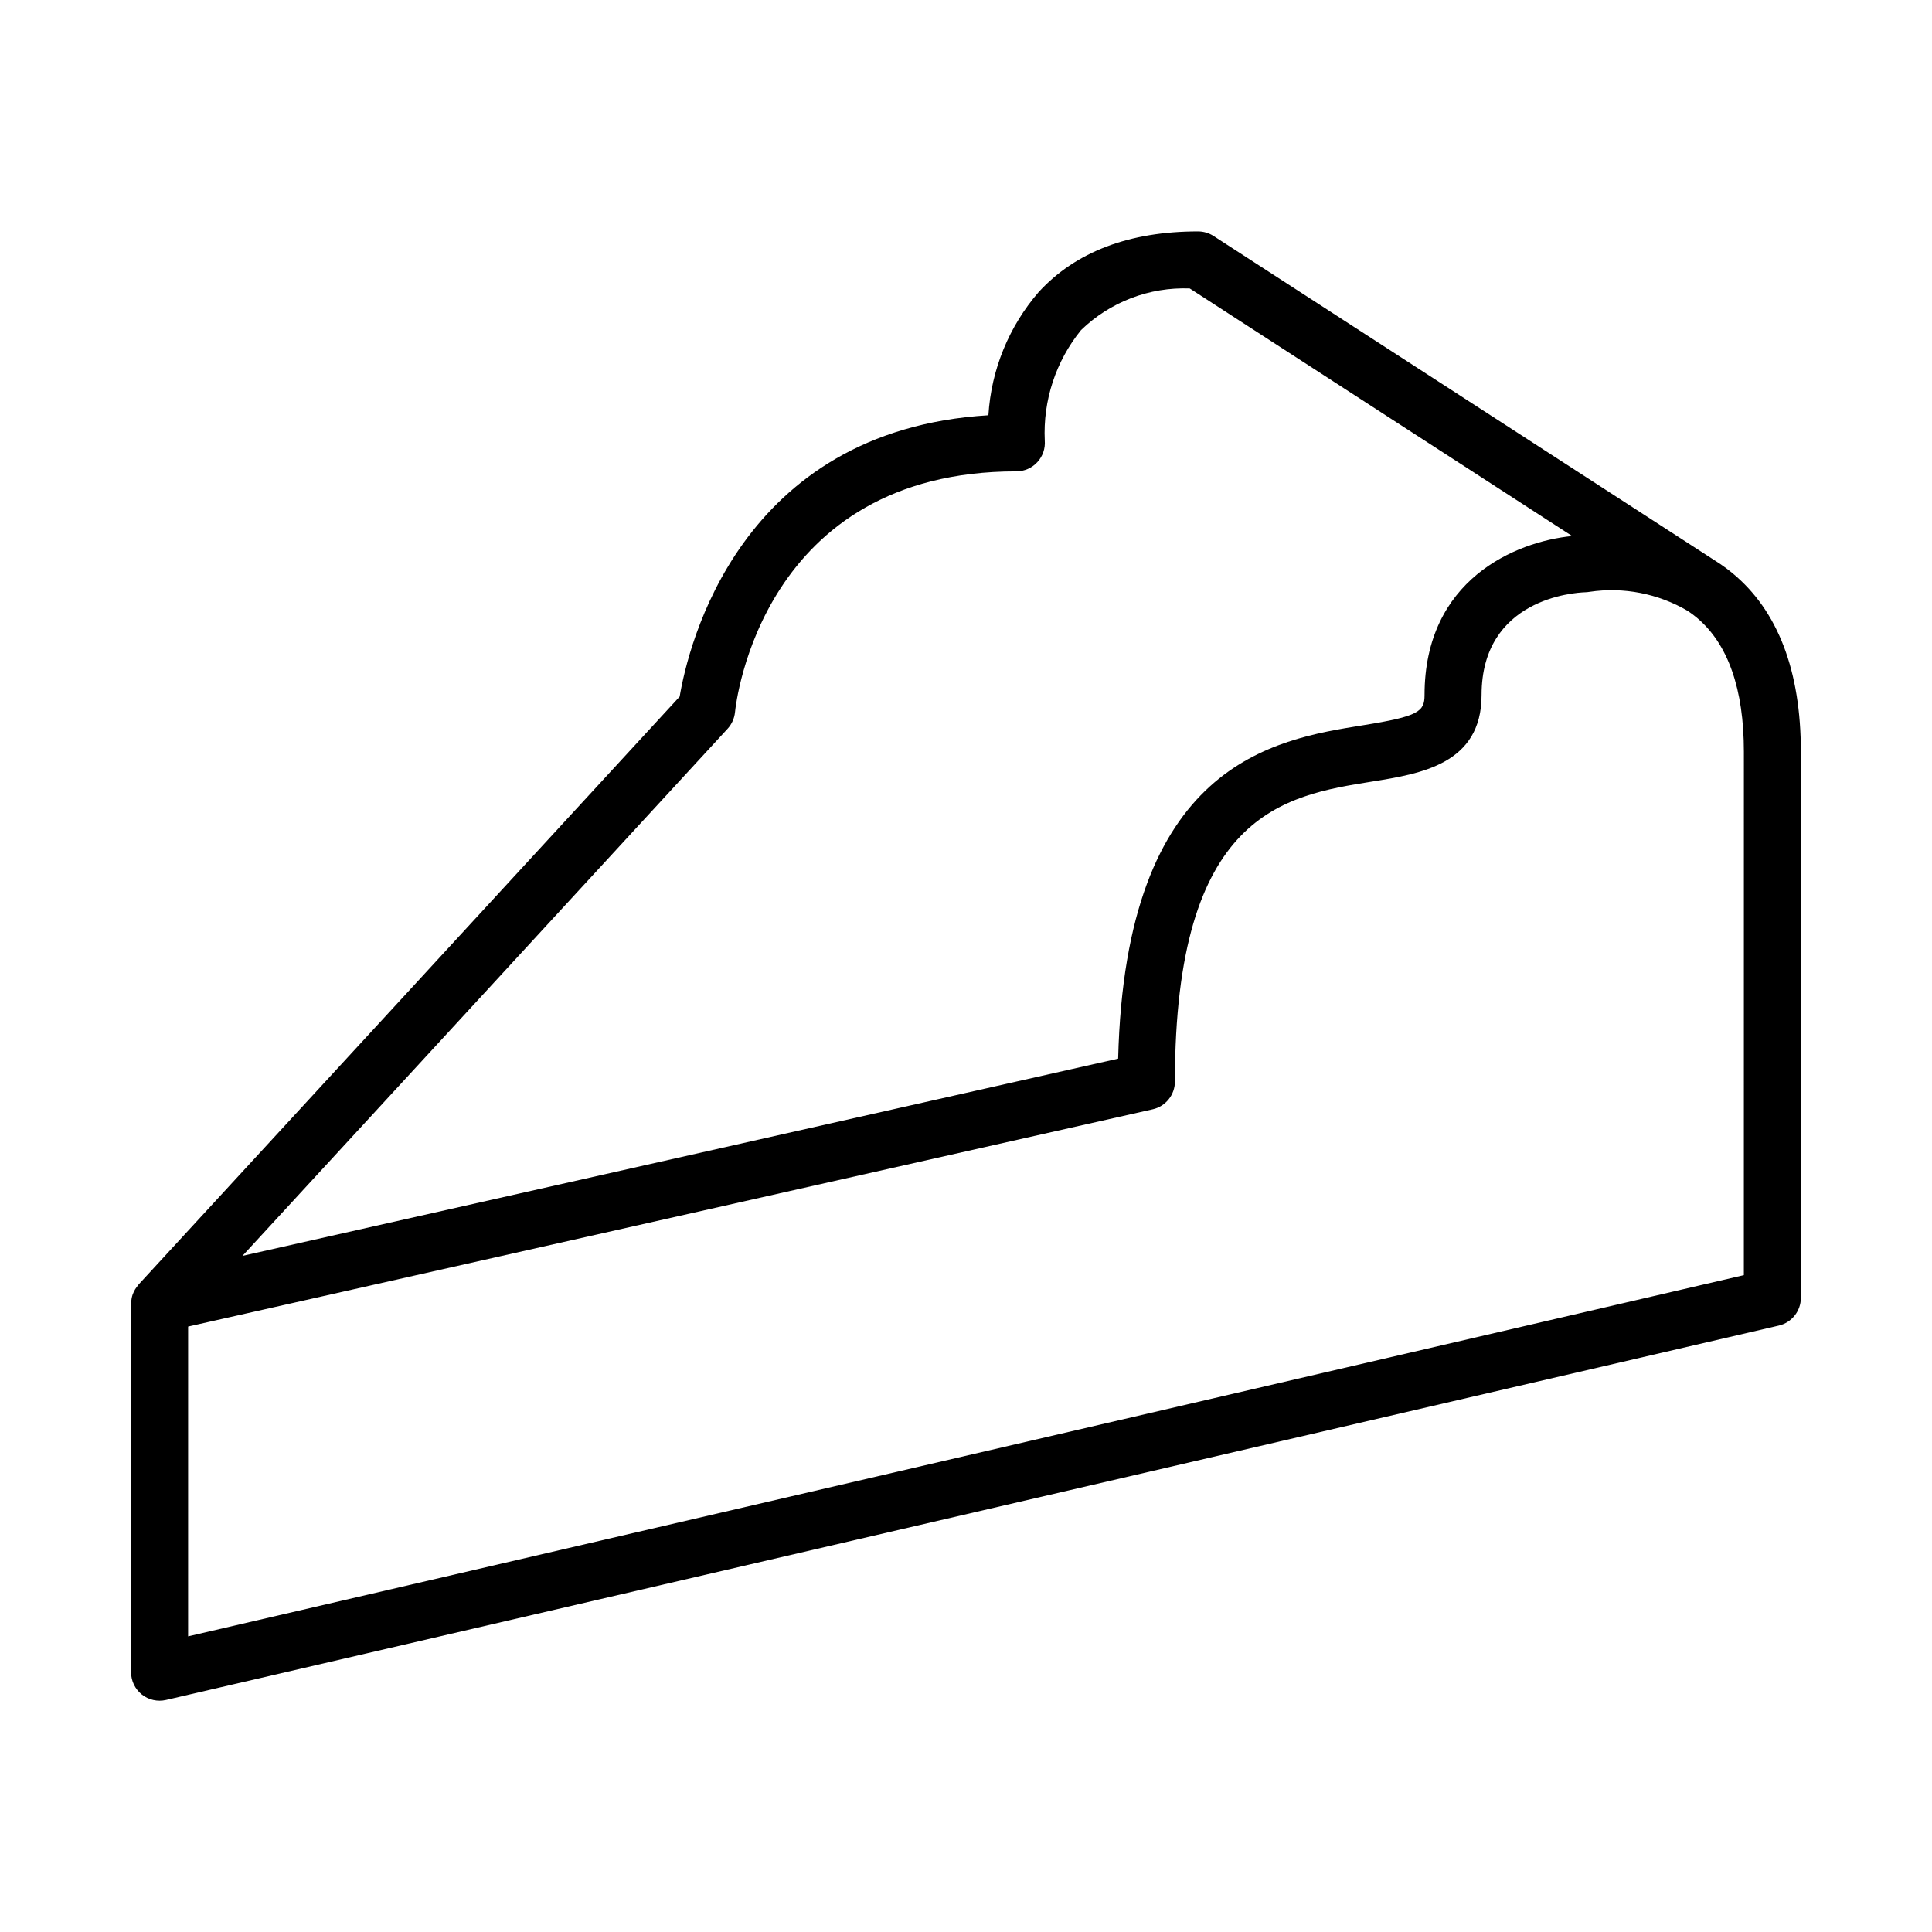 <?xml version="1.0" encoding="UTF-8"?>
<!-- Uploaded to: ICON Repo, www.svgrepo.com, Generator: ICON Repo Mixer Tools -->
<svg fill="#000000" width="800px" height="800px" version="1.1" viewBox="144 144 512 512" xmlns="http://www.w3.org/2000/svg">
 <g>
  <path d="m179.23 486.88c0.32-0.836 0.793-1.613 1.387-2.285-0.594 0.676-1.062 1.449-1.387 2.285z"/>
  <path d="m603.17 295.92c-1.059-0.875-2.137-1.668-3.223-2.41l-0.07-0.055-134.28-86.922c-1.223-0.789-2.652-1.207-4.109-1.207-18.203 0-32.398 5.391-42.188 16.027v-0.004c-7.926 9.137-12.621 20.629-13.363 32.699-66.172 4-79.602 61.379-81.82 74.562l-143.38 155.79c-0.055 0.059-0.066 0.137-0.121 0.195-0.594 0.672-1.066 1.449-1.387 2.285 0 0.035-0.039 0.059-0.051 0.09v0.004c-0.262 0.758-0.398 1.555-0.406 2.356 0 0.066-0.035 0.121-0.035 0.188v97.621c0 2.309 1.051 4.488 2.856 5.922 1.805 1.434 4.168 1.965 6.414 1.441l427.39-99.207c3.426-0.793 5.852-3.844 5.852-7.359v-144.7c0-21.461-6.086-37.383-18.09-47.312zm-266.35 41.207c1.109-1.211 1.797-2.75 1.965-4.383 0.258-2.606 7.164-63.828 74.562-63.828 2.109 0 4.121-0.883 5.551-2.43 1.43-1.547 2.148-3.621 1.98-5.723-0.504-10.613 2.918-21.039 9.613-29.285 7.691-7.457 18.098-11.441 28.805-11.035l101.34 65.613c-15.059 1.48-39.117 11.586-39.117 42.152 0 4.367-1.512 5.629-16.344 8-23.68 3.789-62.93 10.078-64.852 88.34l-232.07 52.273zm269.32 144.8-412.29 95.723 0.004-82.098 255.61-57.574c3.449-0.773 5.898-3.836 5.902-7.371 0-71.121 28.938-75.754 52.199-79.477 12.949-2.07 29.066-4.644 29.066-22.922 0-25.609 24.645-27.156 27.422-27.25 0.402-0.012 0.805-0.051 1.203-0.121 8.98-1.332 18.145 0.445 25.977 5.035l0.23 0.152c0.75 0.508 1.473 1.051 2.168 1.629 8.305 6.934 12.516 18.906 12.516 35.59z"/>
 </g>
</svg>
